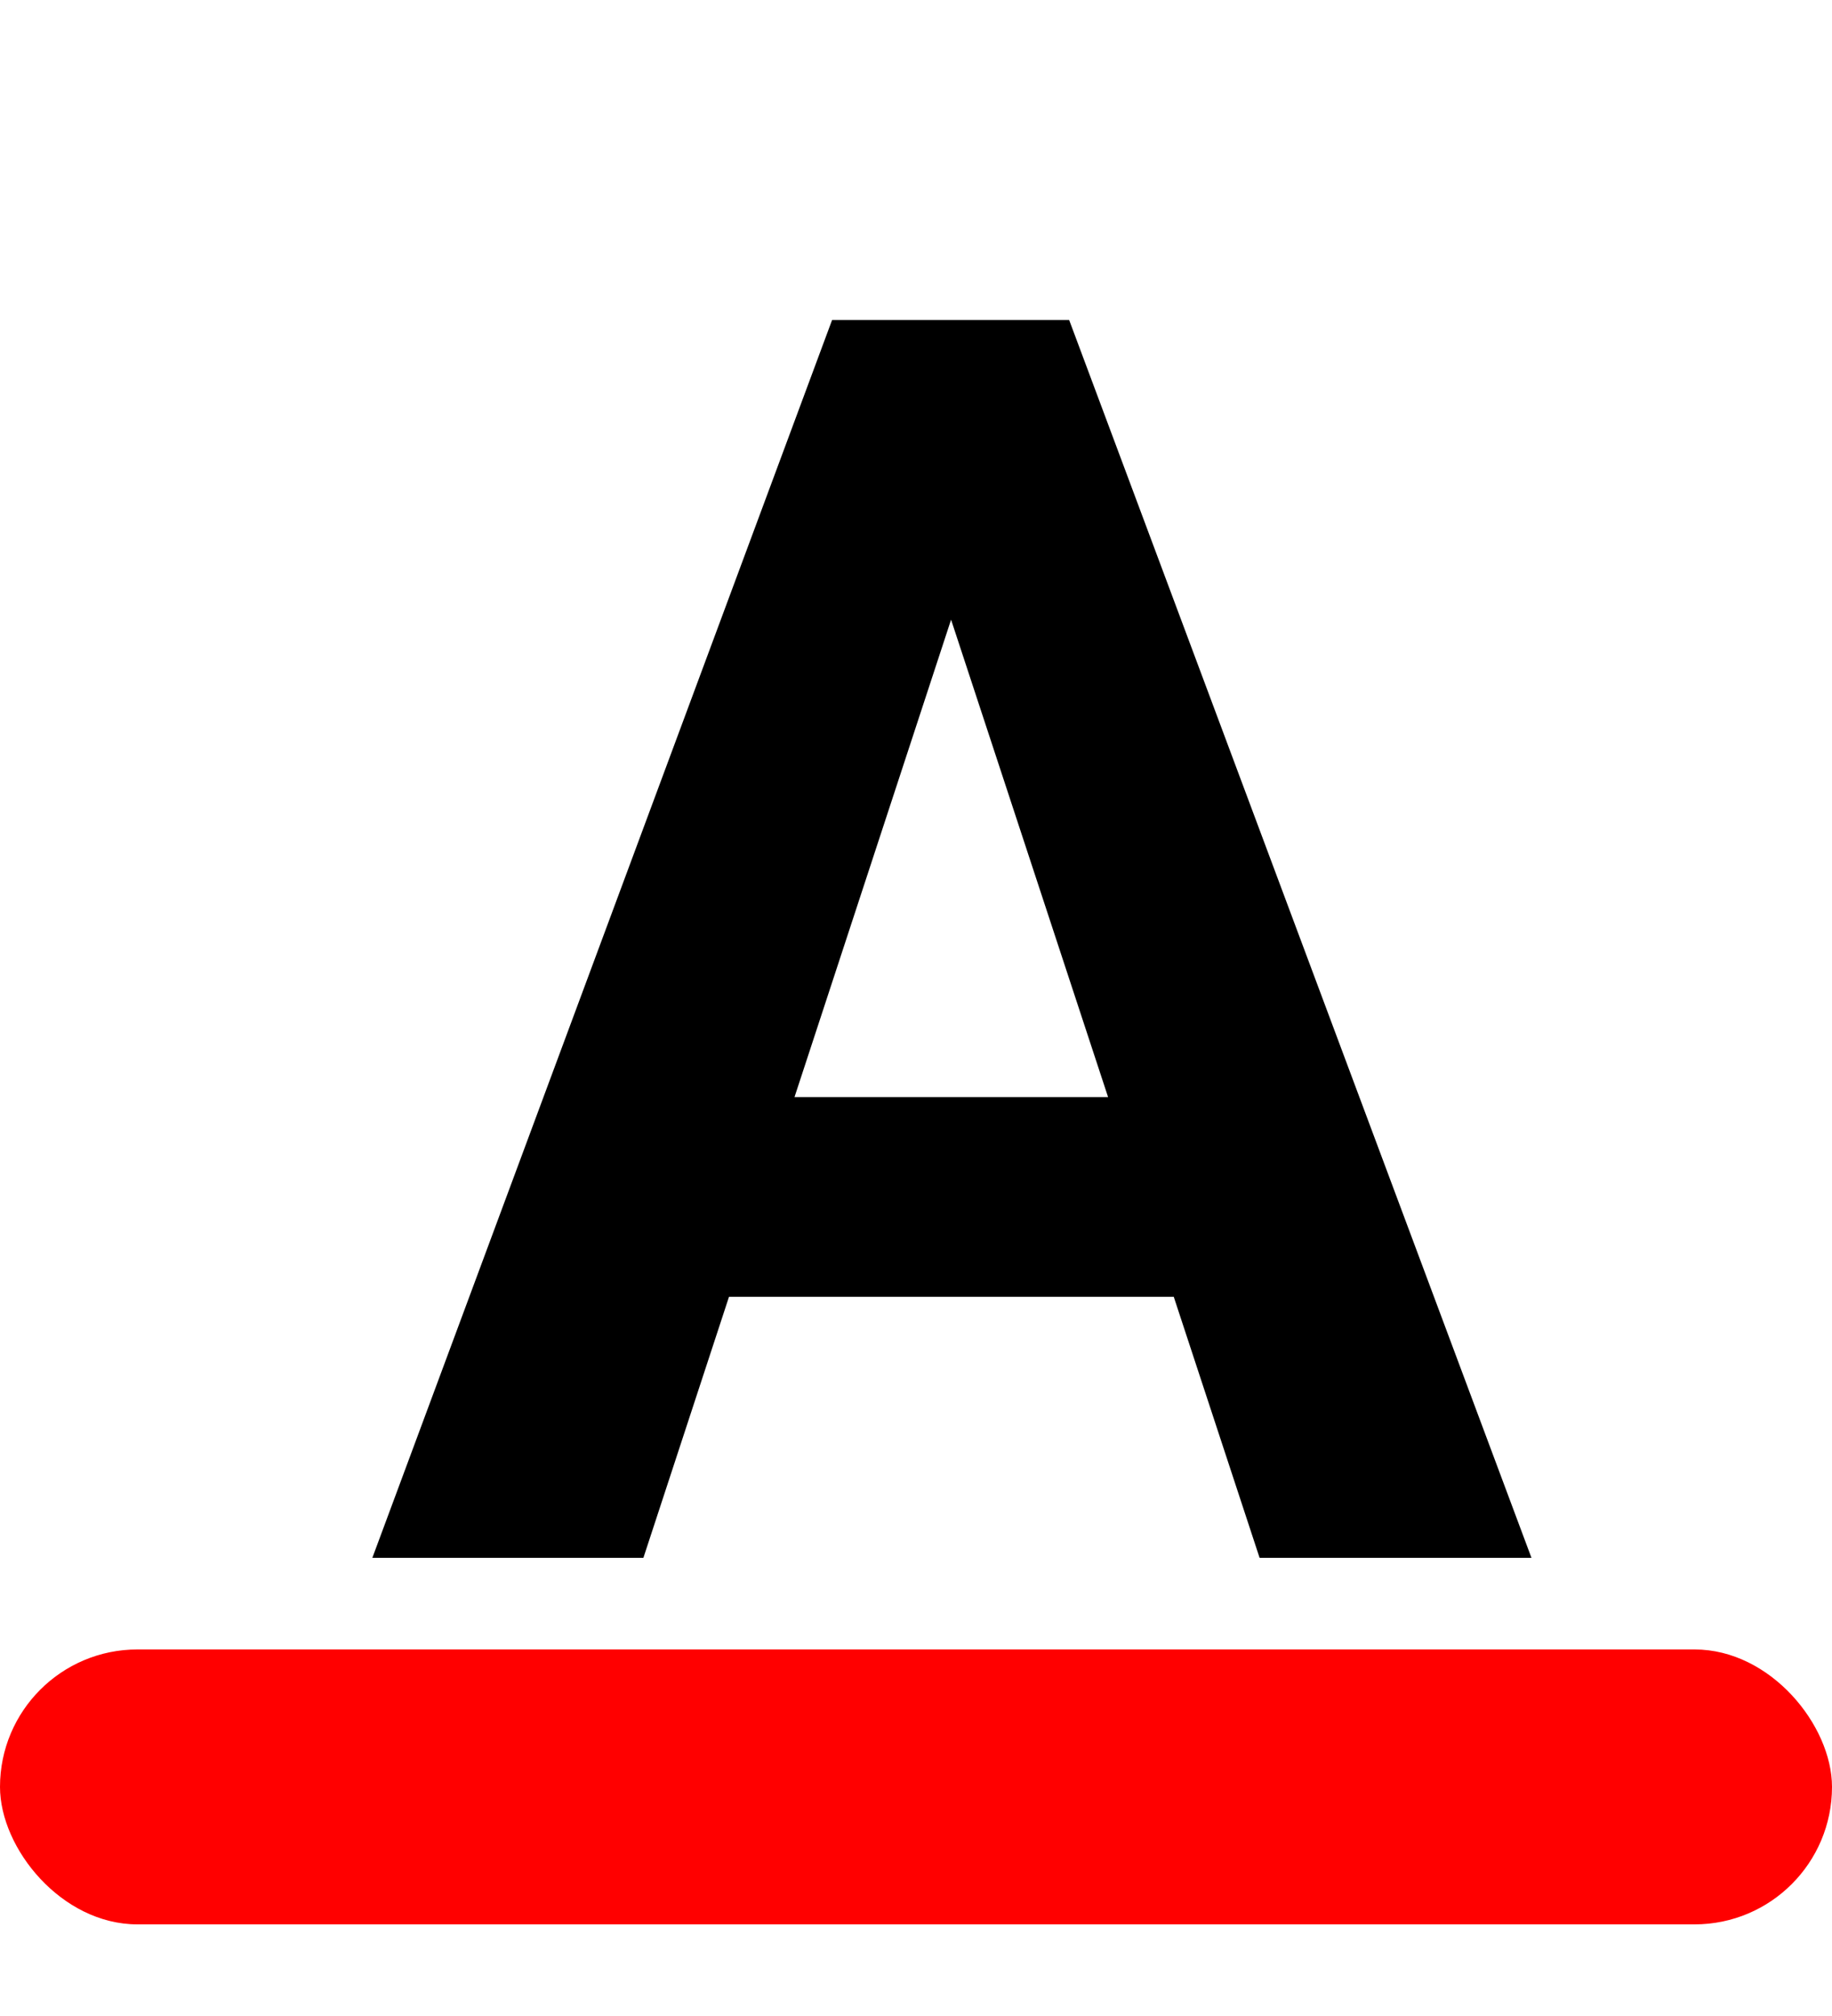 <svg width="20" height="22" viewBox="0 0 20 22" fill="none" xmlns="http://www.w3.org/2000/svg">
<rect y="18" width="20" height="3" rx="1.5" fill="#FF0000"/>
<path d="M10.698 5.802L7.024 17H4.065L9.084 3.492H10.967L10.698 5.802ZM13.751 17L10.067 5.802L9.771 3.492H11.672L16.719 17H13.751ZM13.584 11.972V14.152H6.449V11.972H13.584Z" fill="black"/>
</svg>
